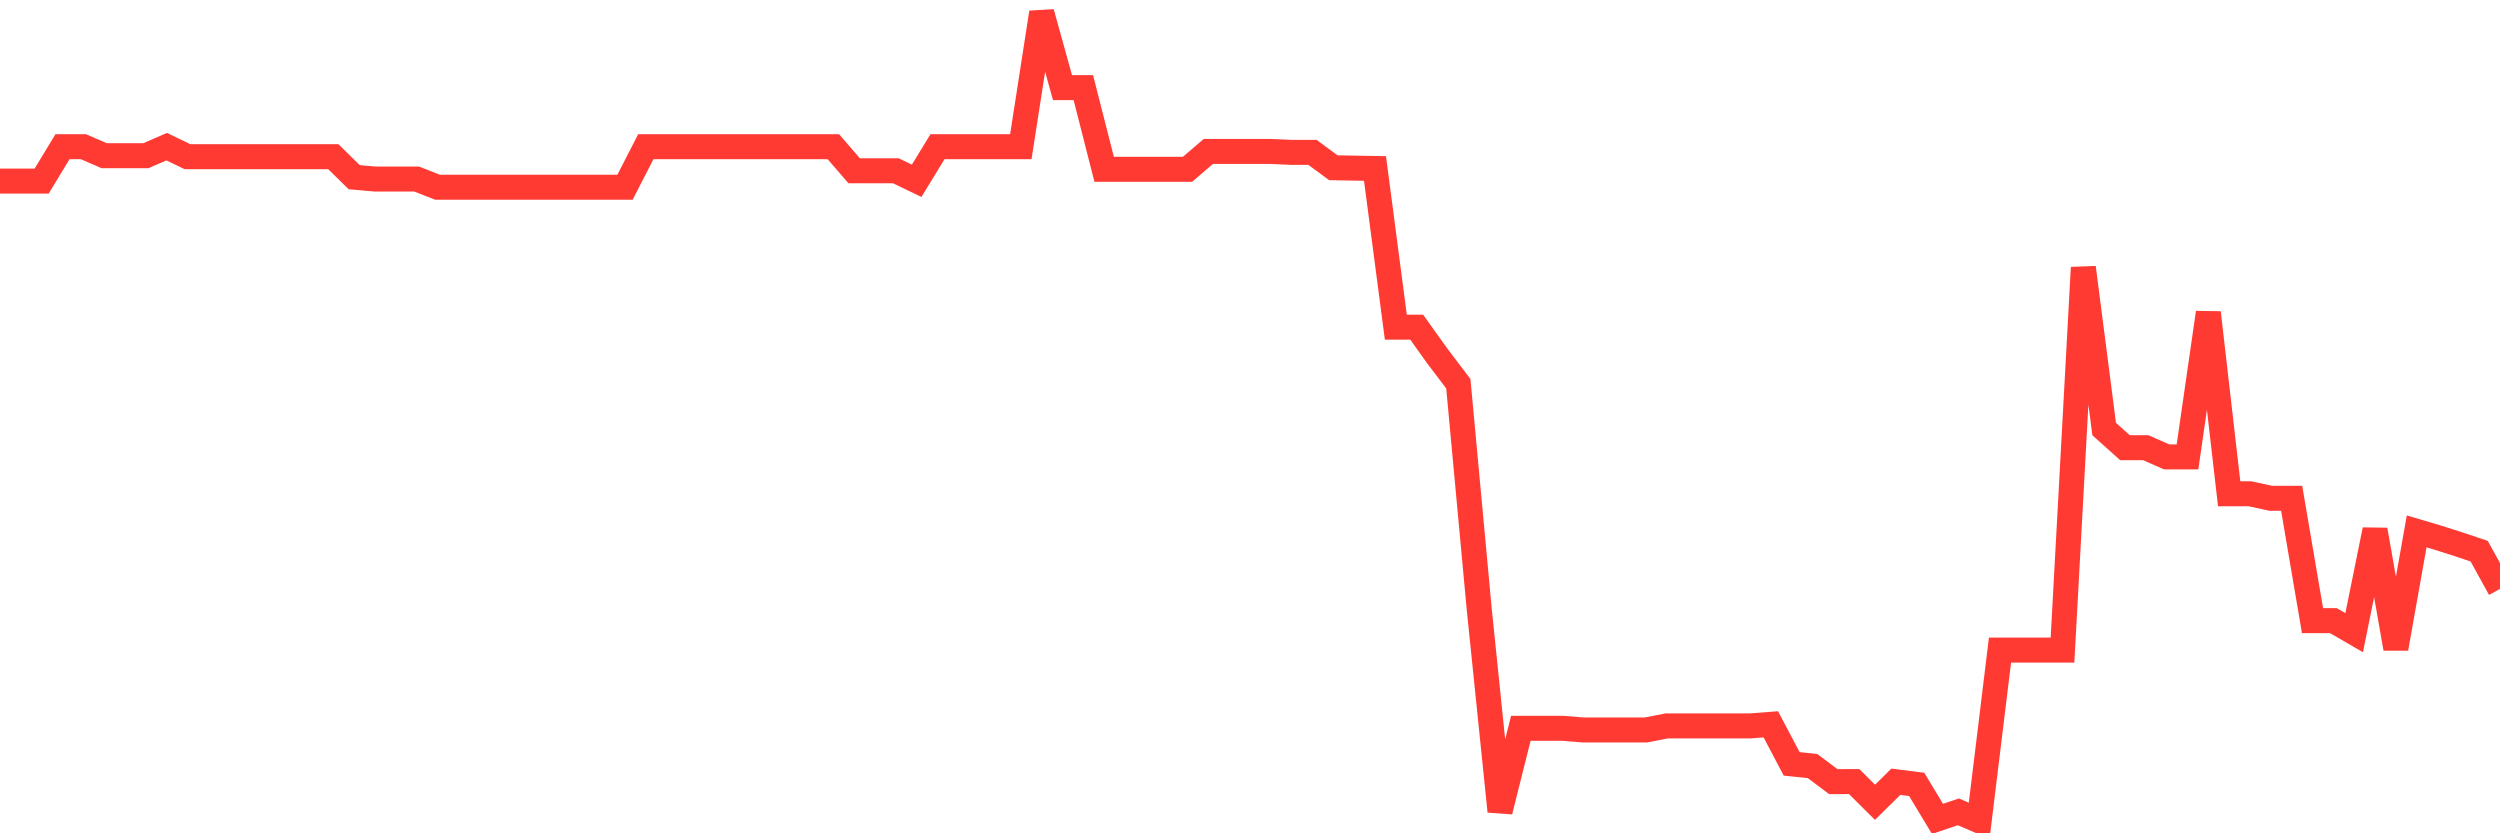 <svg
  xmlns="http://www.w3.org/2000/svg"
  xmlns:xlink="http://www.w3.org/1999/xlink"
  width="120"
  height="40"
  viewBox="0 0 120 40"
  preserveAspectRatio="none"
>
  <polyline
    points="0,8.692 1,8.692 2,8.692 3,7.04 4,7.04 5,7.474 6,7.474 7,7.474 8,7.04 9,7.521 10,7.521 11,7.521 12,7.521 13,7.521 14,7.521 15,7.521 16,7.521 17,8.505 18,8.594 19,8.594 20,8.594 21,8.987 22,8.987 23,8.987 24,8.987 25,8.987 26,8.987 27,8.987 28,8.987 29,8.987 30,8.987 31,7.04 32,7.04 33,7.04 34,7.04 35,7.04 36,7.04 37,7.04 38,7.04 39,7.04 40,7.04 41,8.197 42,8.197 43,8.197 44,8.679 45,7.04 46,7.04 47,7.04 48,7.04 49,7.04 50,0.6 51,4.206 52,4.206 53,8.128 54,8.128 55,8.128 56,8.128 57,8.128 58,7.27 59,7.27 60,7.27 61,7.27 62,7.314 63,7.314 64,8.052 65,8.07 66,8.087 67,15.703 68,15.703 69,17.101 70,18.418 71,29.209 72,38.946 73,34.959 74,34.959 75,34.959 76,35.039 77,35.039 78,35.039 79,35.039 80,34.844 81,34.844 82,34.844 83,34.844 84,34.844 85,34.768 86,36.666 87,36.77 88,37.518 89,37.516 90,38.51 91,37.524 92,37.65 93,39.307 94,38.968 95,39.4 96,31.206 97,31.206 98,31.206 99,31.206 100,12.842 101,20.595 102,21.491 103,21.491 104,21.931 105,21.931 106,15.007 107,23.702 108,23.702 109,23.918 110,23.918 111,29.789 112,29.789 113,30.369 114,25.433 115,31.13 116,25.507 117,25.803 118,26.121 119,26.456 120,28.267"
    fill="none"
    stroke="#ff3a33"
    stroke-width="1.2"
  >
  </polyline>
</svg>